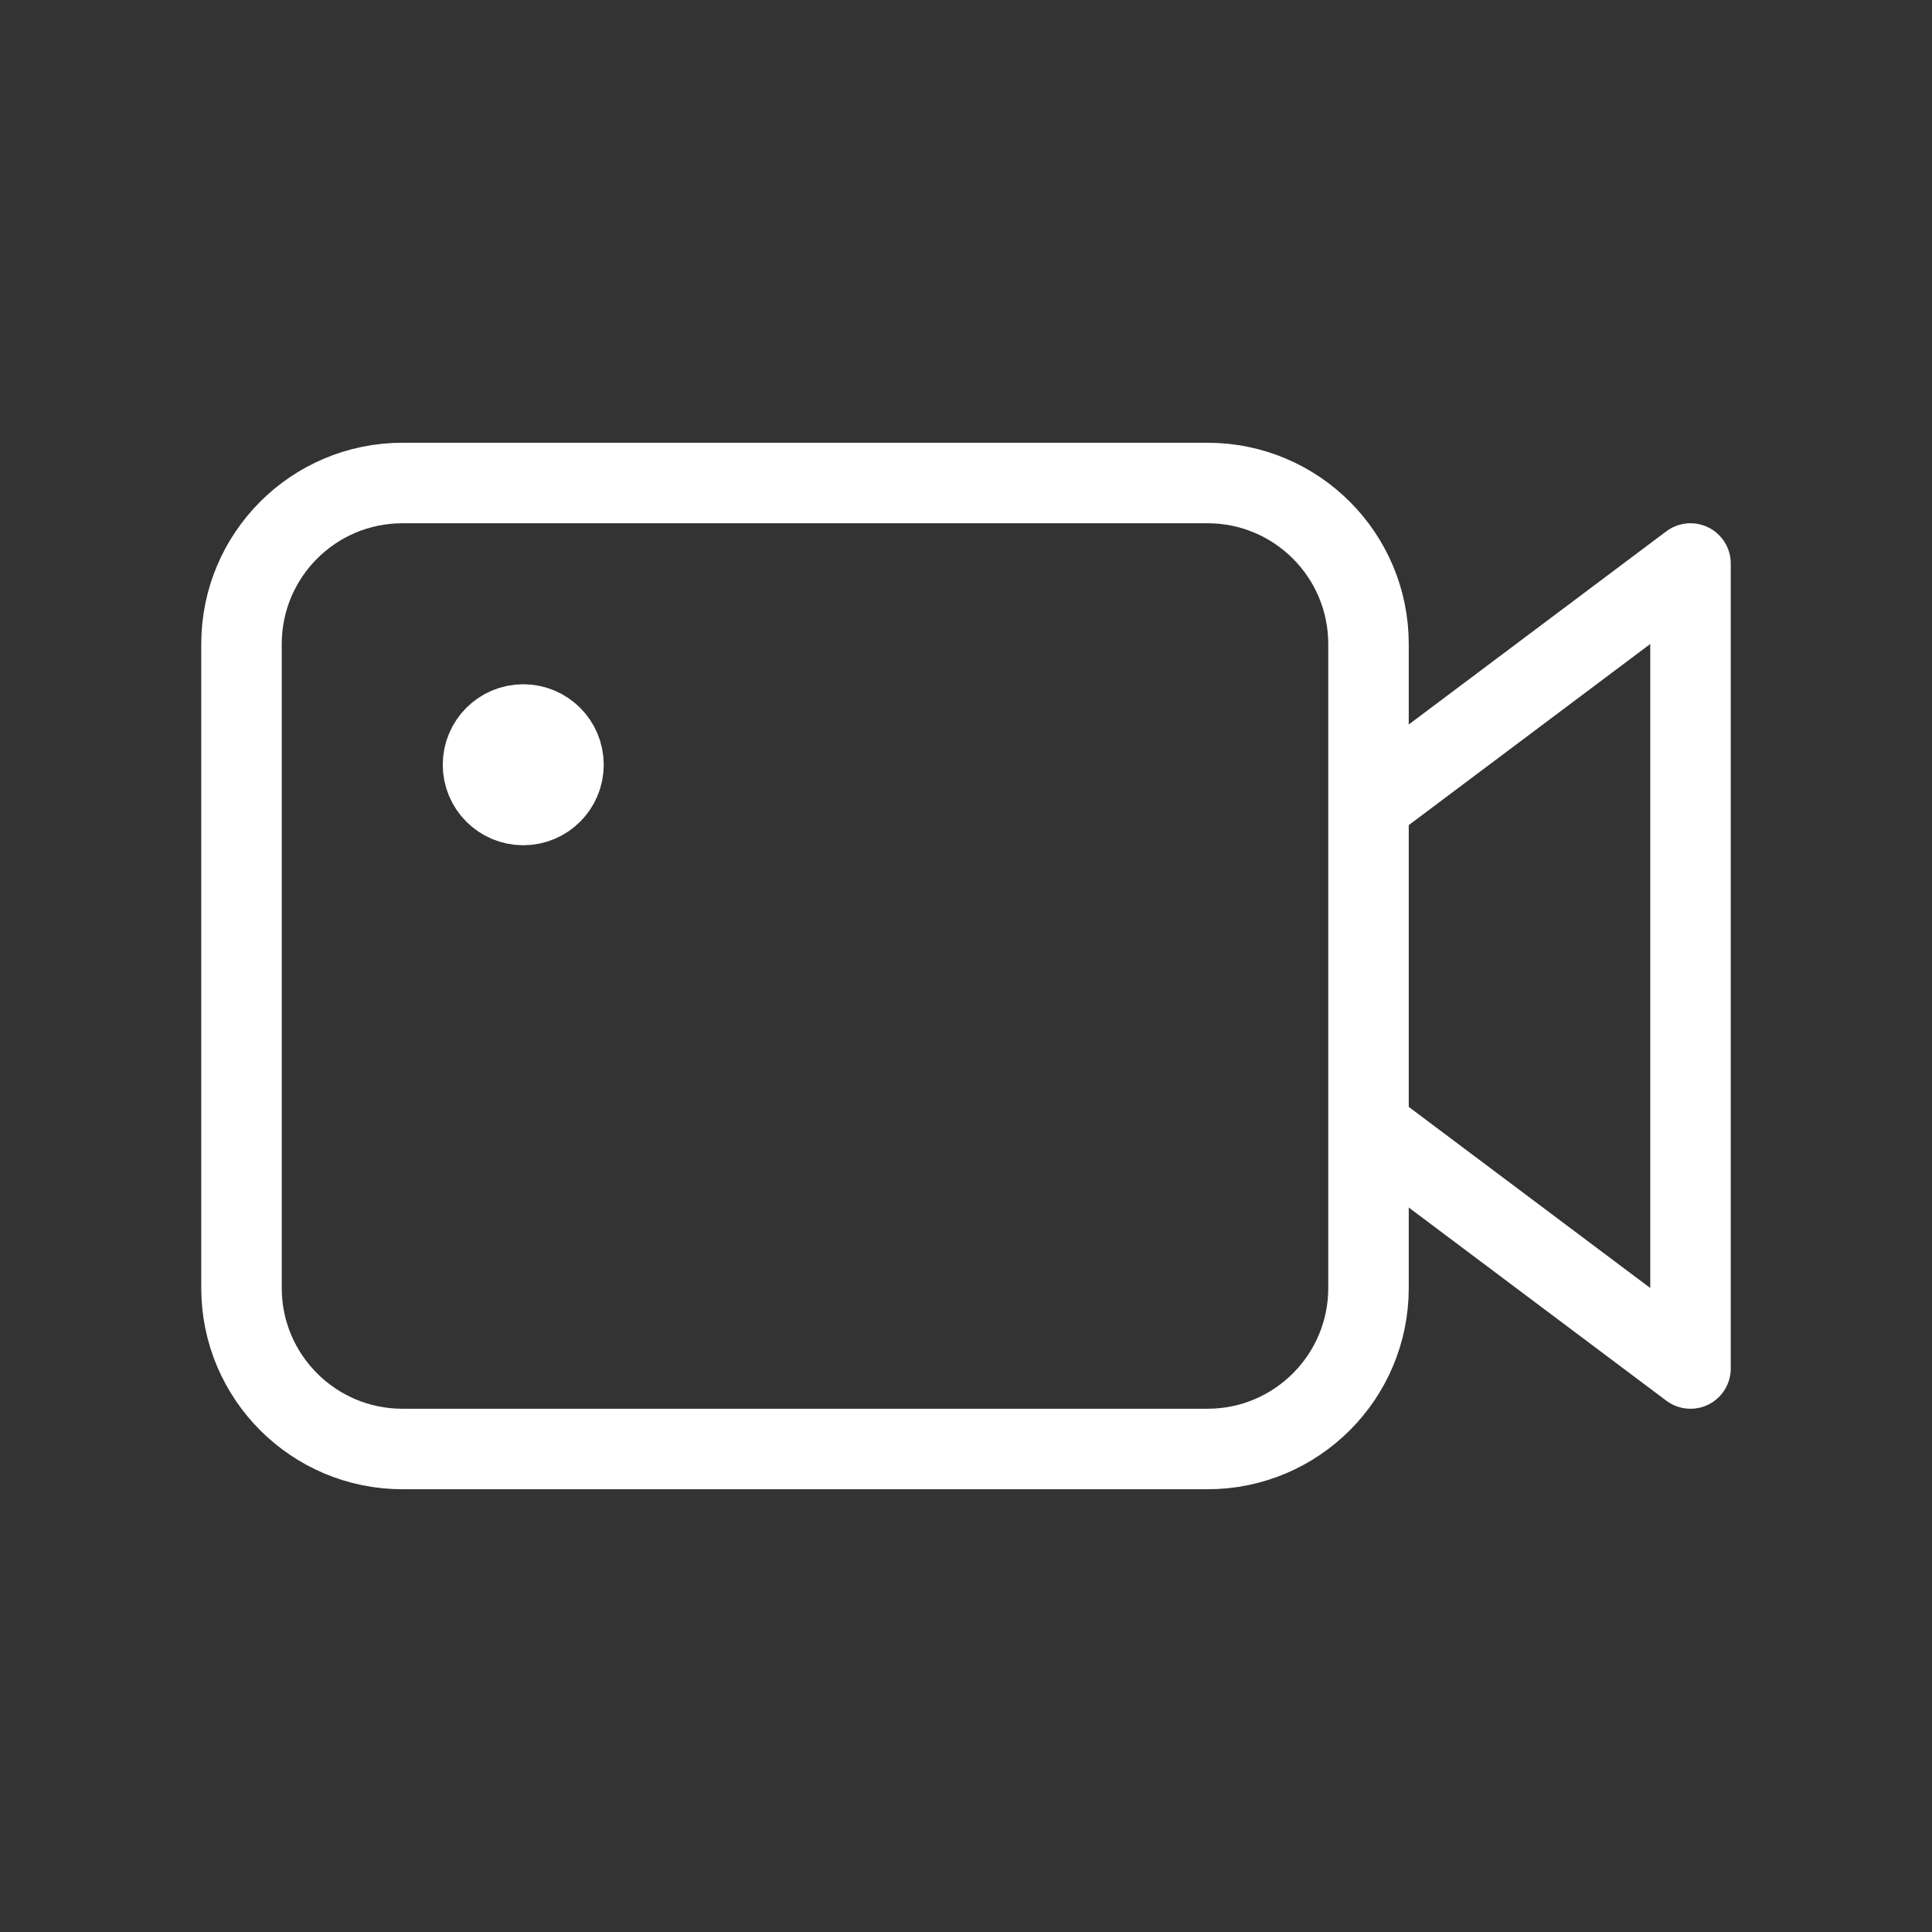 <svg width="800" height="800" viewBox="0 0 800 800" fill="none" xmlns="http://www.w3.org/2000/svg">
<rect x="0" y="0" width="800" height="800" fill="#333333" stroke="none"/>
<g clip-path="url(#clip0_690_57)">
<path d="M166.667 600H500C536.82 600 566.667 570.153 566.667 533.333V285.714V266.667C566.667 229.848 536.82 200 500 200H166.667C129.848 200 100 229.848 100 266.667V533.333C100 570.153 129.848 600 166.667 600Z" stroke="white" stroke-width="33.333" stroke-linecap="round" stroke-linejoin="round"/>
<path d="M216.667 333.333C225.871 333.333 233.333 325.871 233.333 316.667C233.333 307.462 225.871 300 216.667 300C207.462 300 200 307.462 200 316.667C200 325.871 207.462 333.333 216.667 333.333Z" stroke="white" stroke-width="33.333" stroke-linejoin="round"/>
<path d="M566.667 333.333L700 233.333V566.667L566.667 466.667" stroke="white" stroke-width="33.333" stroke-linejoin="round"/>
</g>
<defs>
<clipPath id="clip0_690_57">
<rect width="800" height="800" fill="white"/>
</clipPath>
</defs>
</svg>
